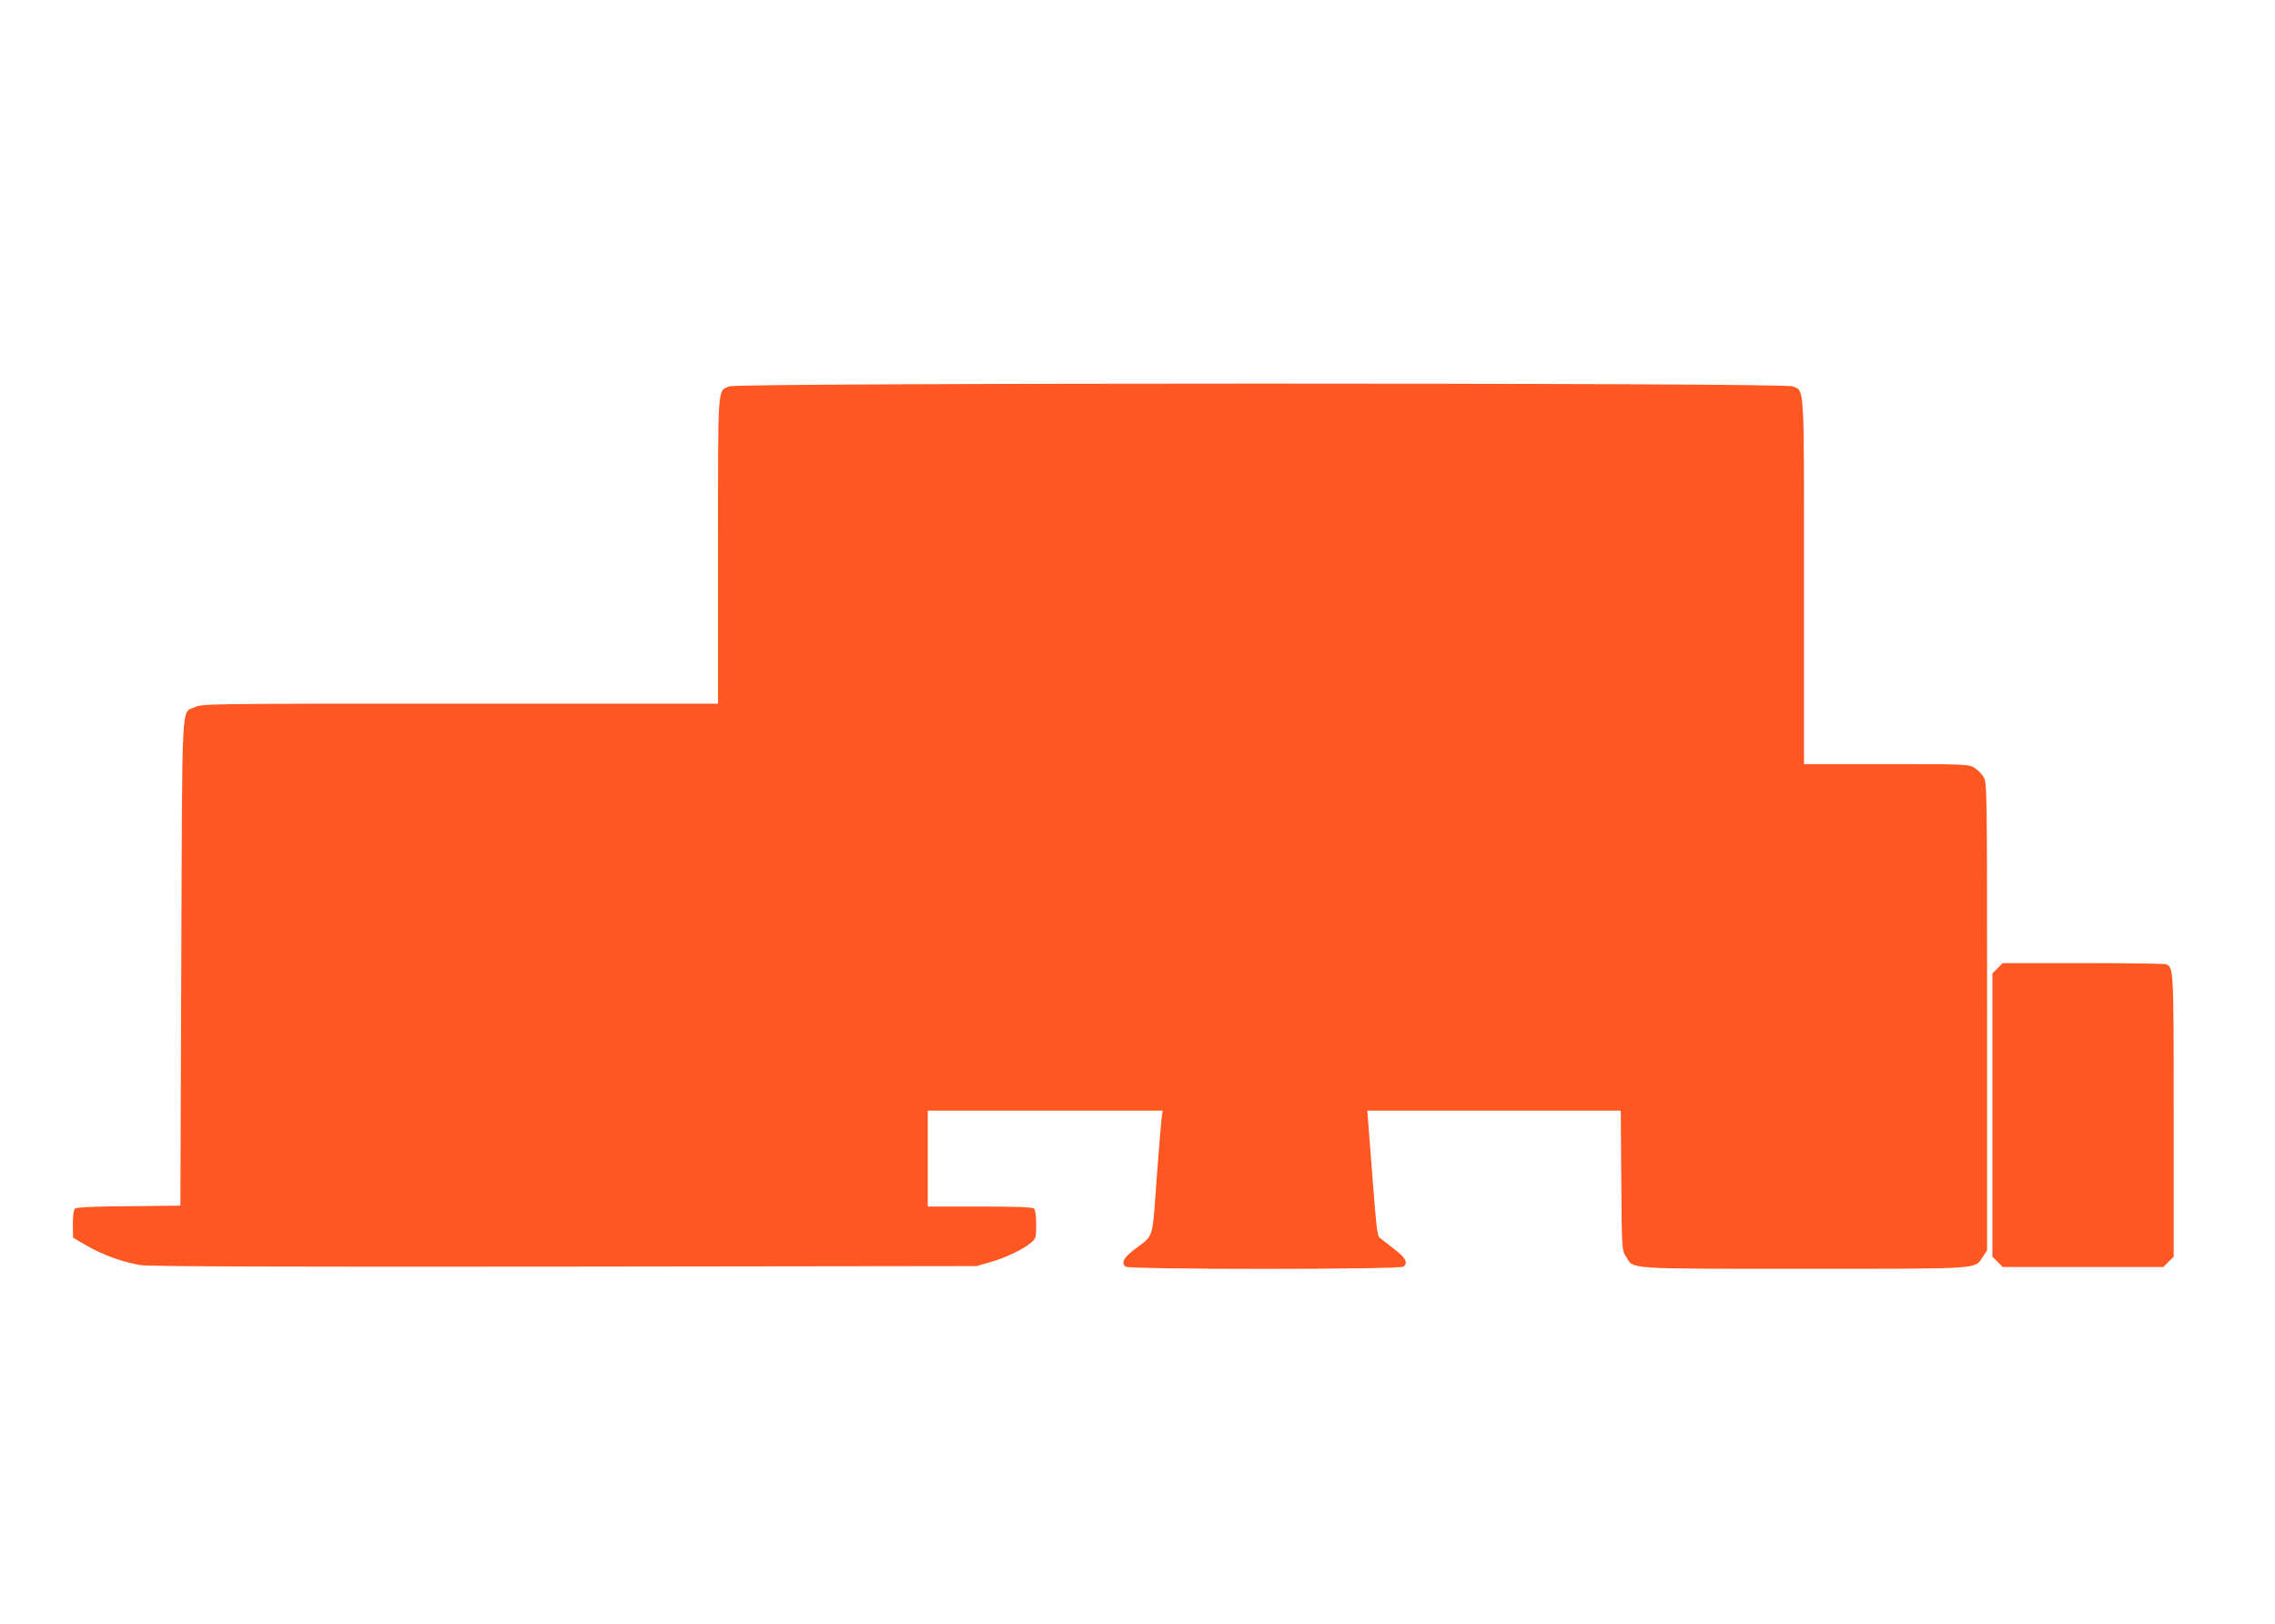 <?xml version="1.0" standalone="no"?>
<!DOCTYPE svg PUBLIC "-//W3C//DTD SVG 20010904//EN"
 "http://www.w3.org/TR/2001/REC-SVG-20010904/DTD/svg10.dtd">
<svg version="1.0" xmlns="http://www.w3.org/2000/svg"
 width="1280pt" height="914pt" viewBox="0 0 1280 914"
 preserveAspectRatio="xMidYMid meet">
<g transform="translate(0,914) scale(0.1,-0.1)"
fill="#ff5722" stroke="none">
<path d="M4104 6966 c-68 -30 -64 31 -64 -923 l0 -863 -1452 0 c-1425 0 -1452
0 -1492 -20 -77 -37 -70 89 -76 -1435 l-5 -1370 -289 -3 c-193 -1 -294 -6
-303 -13 -9 -8 -13 -36 -13 -88 l1 -76 77 -45 c89 -52 208 -95 307 -110 49 -7
776 -10 2385 -8 l2315 3 76 22 c88 25 181 70 228 108 30 26 31 30 31 104 0 47
-5 82 -12 89 -9 9 -90 12 -305 12 l-293 0 0 270 0 270 661 0 661 0 -5 -32 c-3
-18 -16 -175 -29 -348 -26 -356 -13 -316 -126 -402 -61 -47 -74 -72 -50 -96
17 -17 1549 -17 1566 0 24 24 11 49 -50 96 -33 26 -70 54 -81 63 -21 16 -19 3
-70 667 l-4 52 713 0 713 0 3 -392 c3 -388 3 -393 26 -429 45 -73 -14 -69
1004 -69 1018 0 956 -4 1005 69 l23 34 0 1316 c0 1296 0 1317 -20 1349 -11 18
-34 41 -52 52 -32 19 -52 20 -495 20 l-463 0 0 1025 c0 1138 4 1072 -65 1101
-50 21 -5933 20 -5981 0z"/>
<path d="M11239 3691 l-29 -29 0 -797 0 -797 29 -29 29 -29 452 0 452 0 29 29
29 29 0 792 c0 839 0 836 -45 854 -9 3 -219 6 -467 6 l-450 0 -29 -29z"/>
</g>
</svg>
